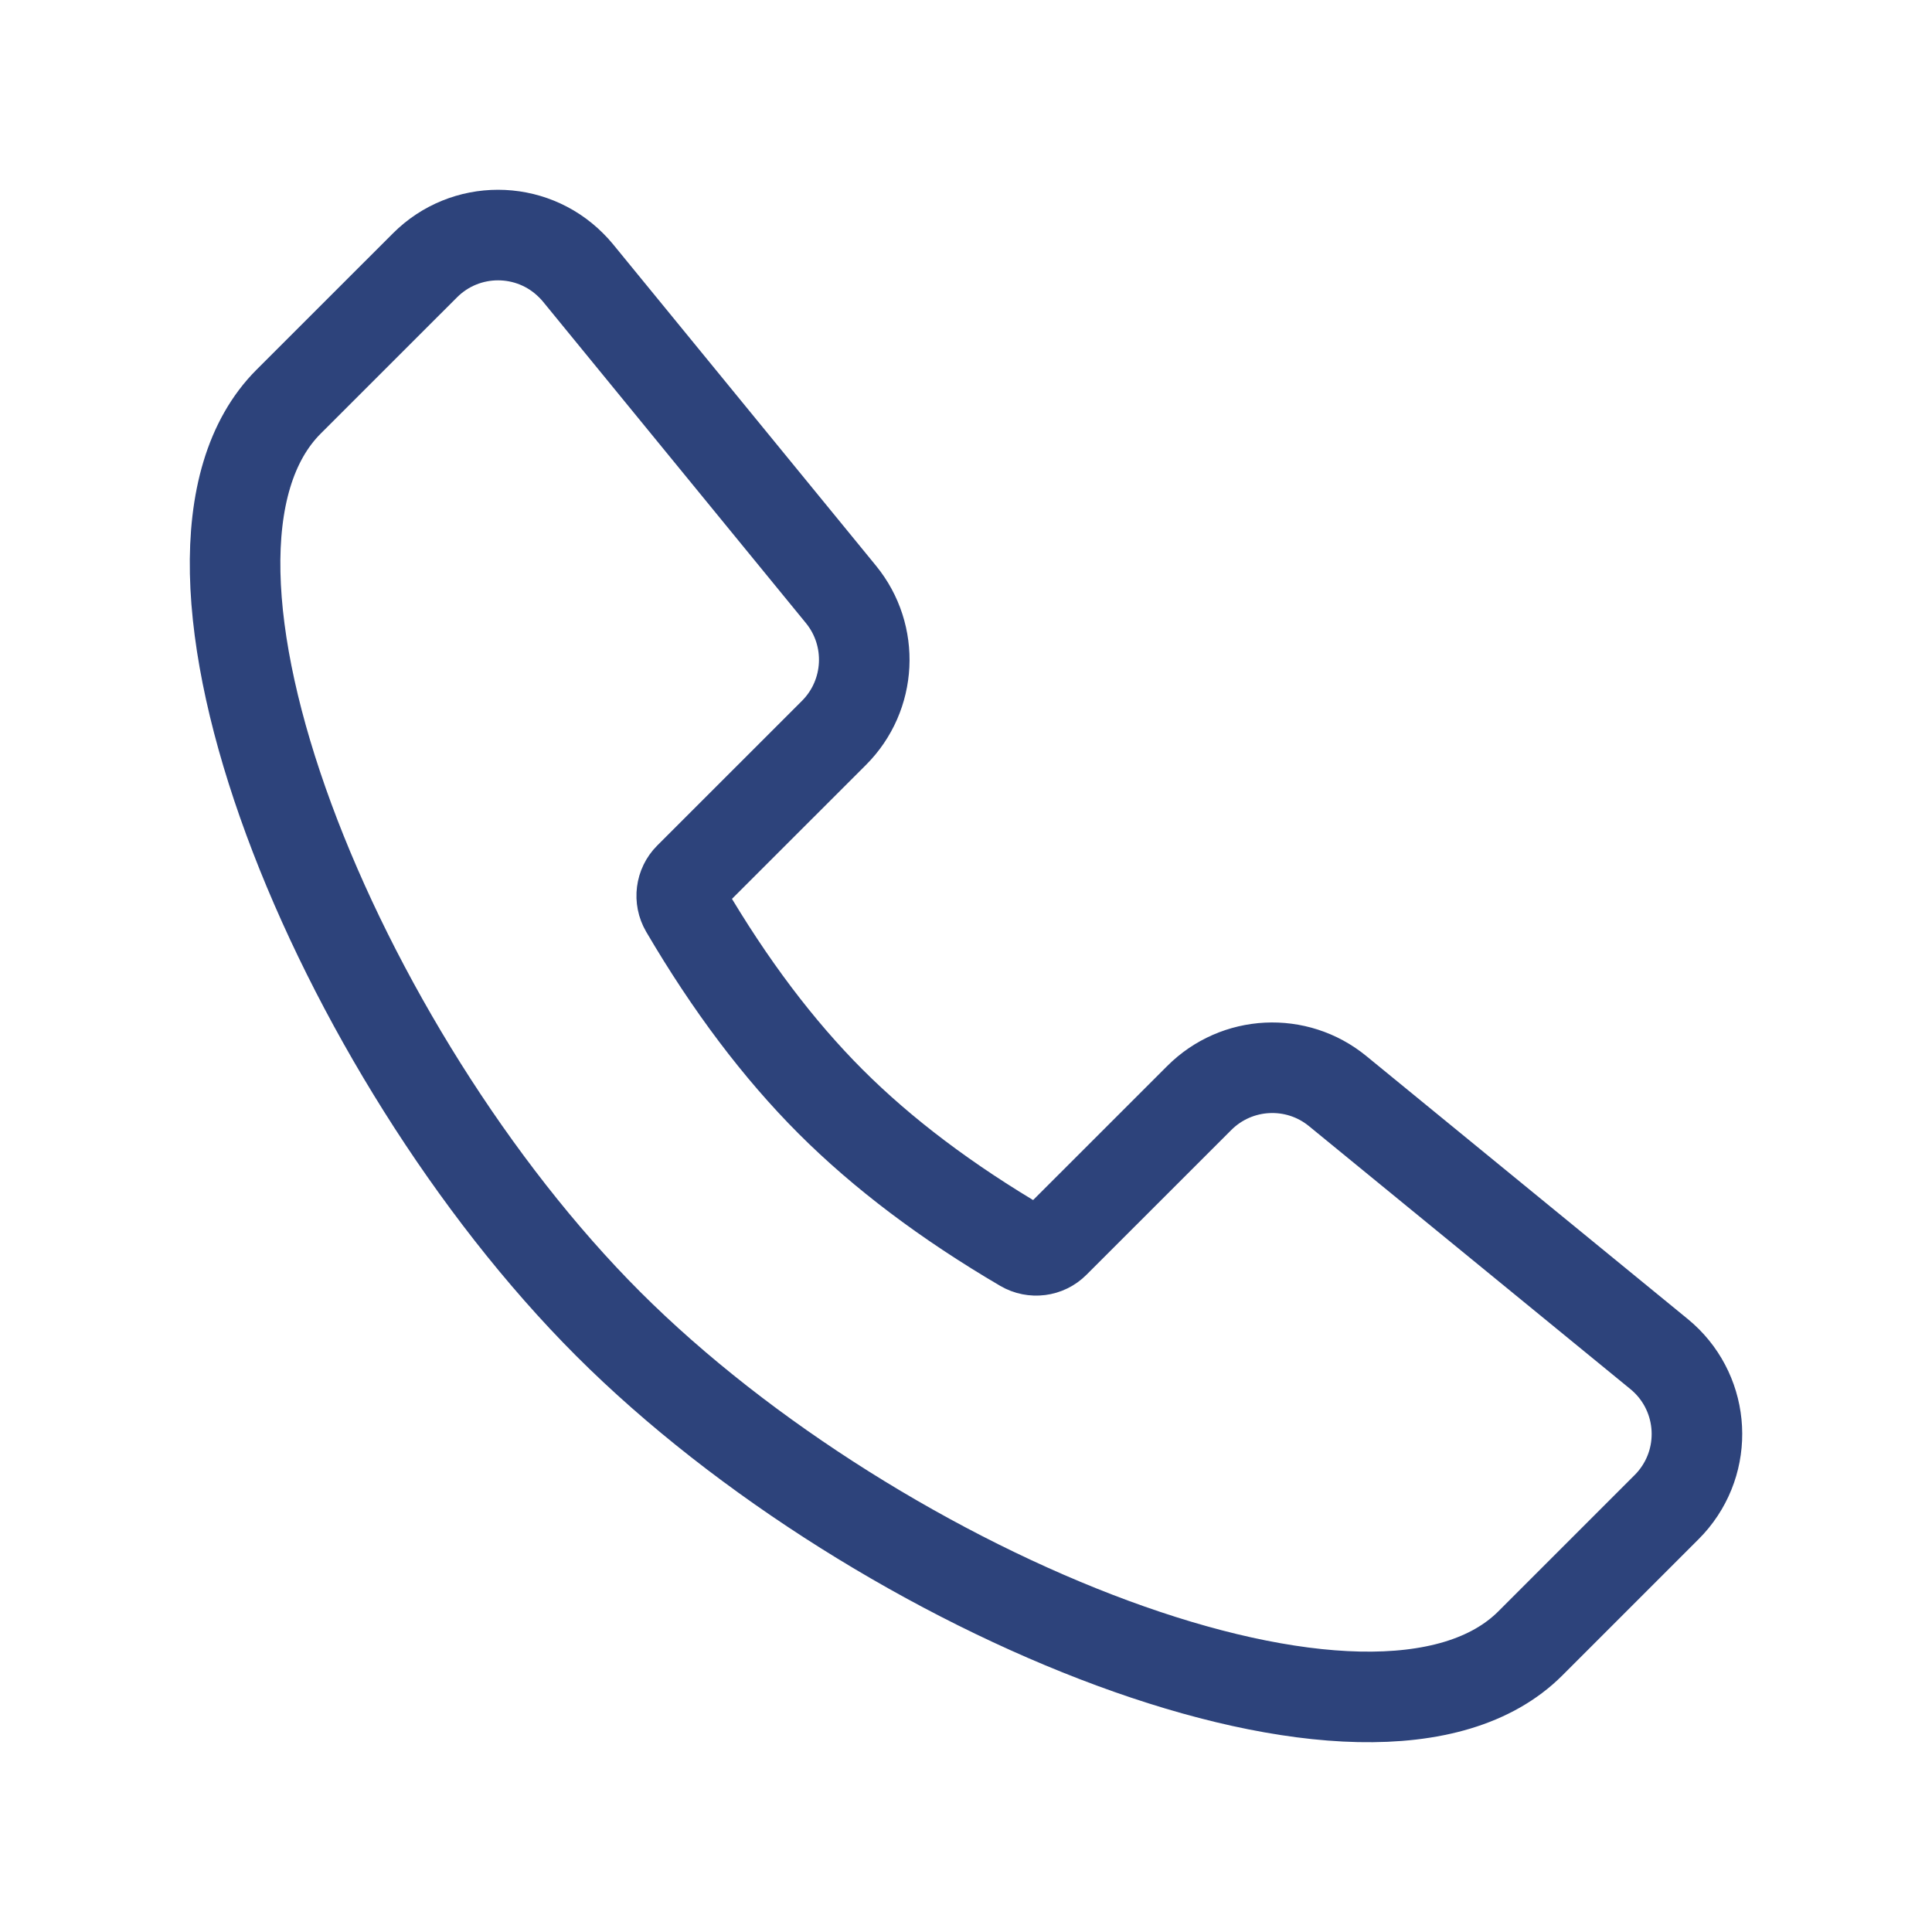 <?xml version="1.0" encoding="UTF-8"?> <svg xmlns="http://www.w3.org/2000/svg" width="32" height="32" viewBox="0 0 32 32" fill="none"><path d="M25.348 27.219C22.782 29.784 14.559 26.412 10.073 21.927C5.588 17.44 2.216 9.218 4.781 6.652L7.039 4.395C7.707 3.726 8.791 3.726 9.459 4.395C9.499 4.434 9.537 4.476 9.574 4.521L13.928 9.844C14.485 10.524 14.435 11.516 13.814 12.138L11.416 14.535C11.279 14.672 11.252 14.886 11.35 15.054C12.092 16.32 12.895 17.383 13.756 18.245C14.617 19.106 15.679 19.908 16.946 20.651C17.114 20.749 17.328 20.722 17.465 20.584L19.863 18.187C20.484 17.565 21.476 17.515 22.156 18.072L27.479 22.427C28.211 23.026 28.318 24.104 27.72 24.835C27.684 24.879 27.646 24.921 27.605 24.962L25.348 27.219Z" stroke="#2D437B" stroke-width="1.5"></path></svg> 